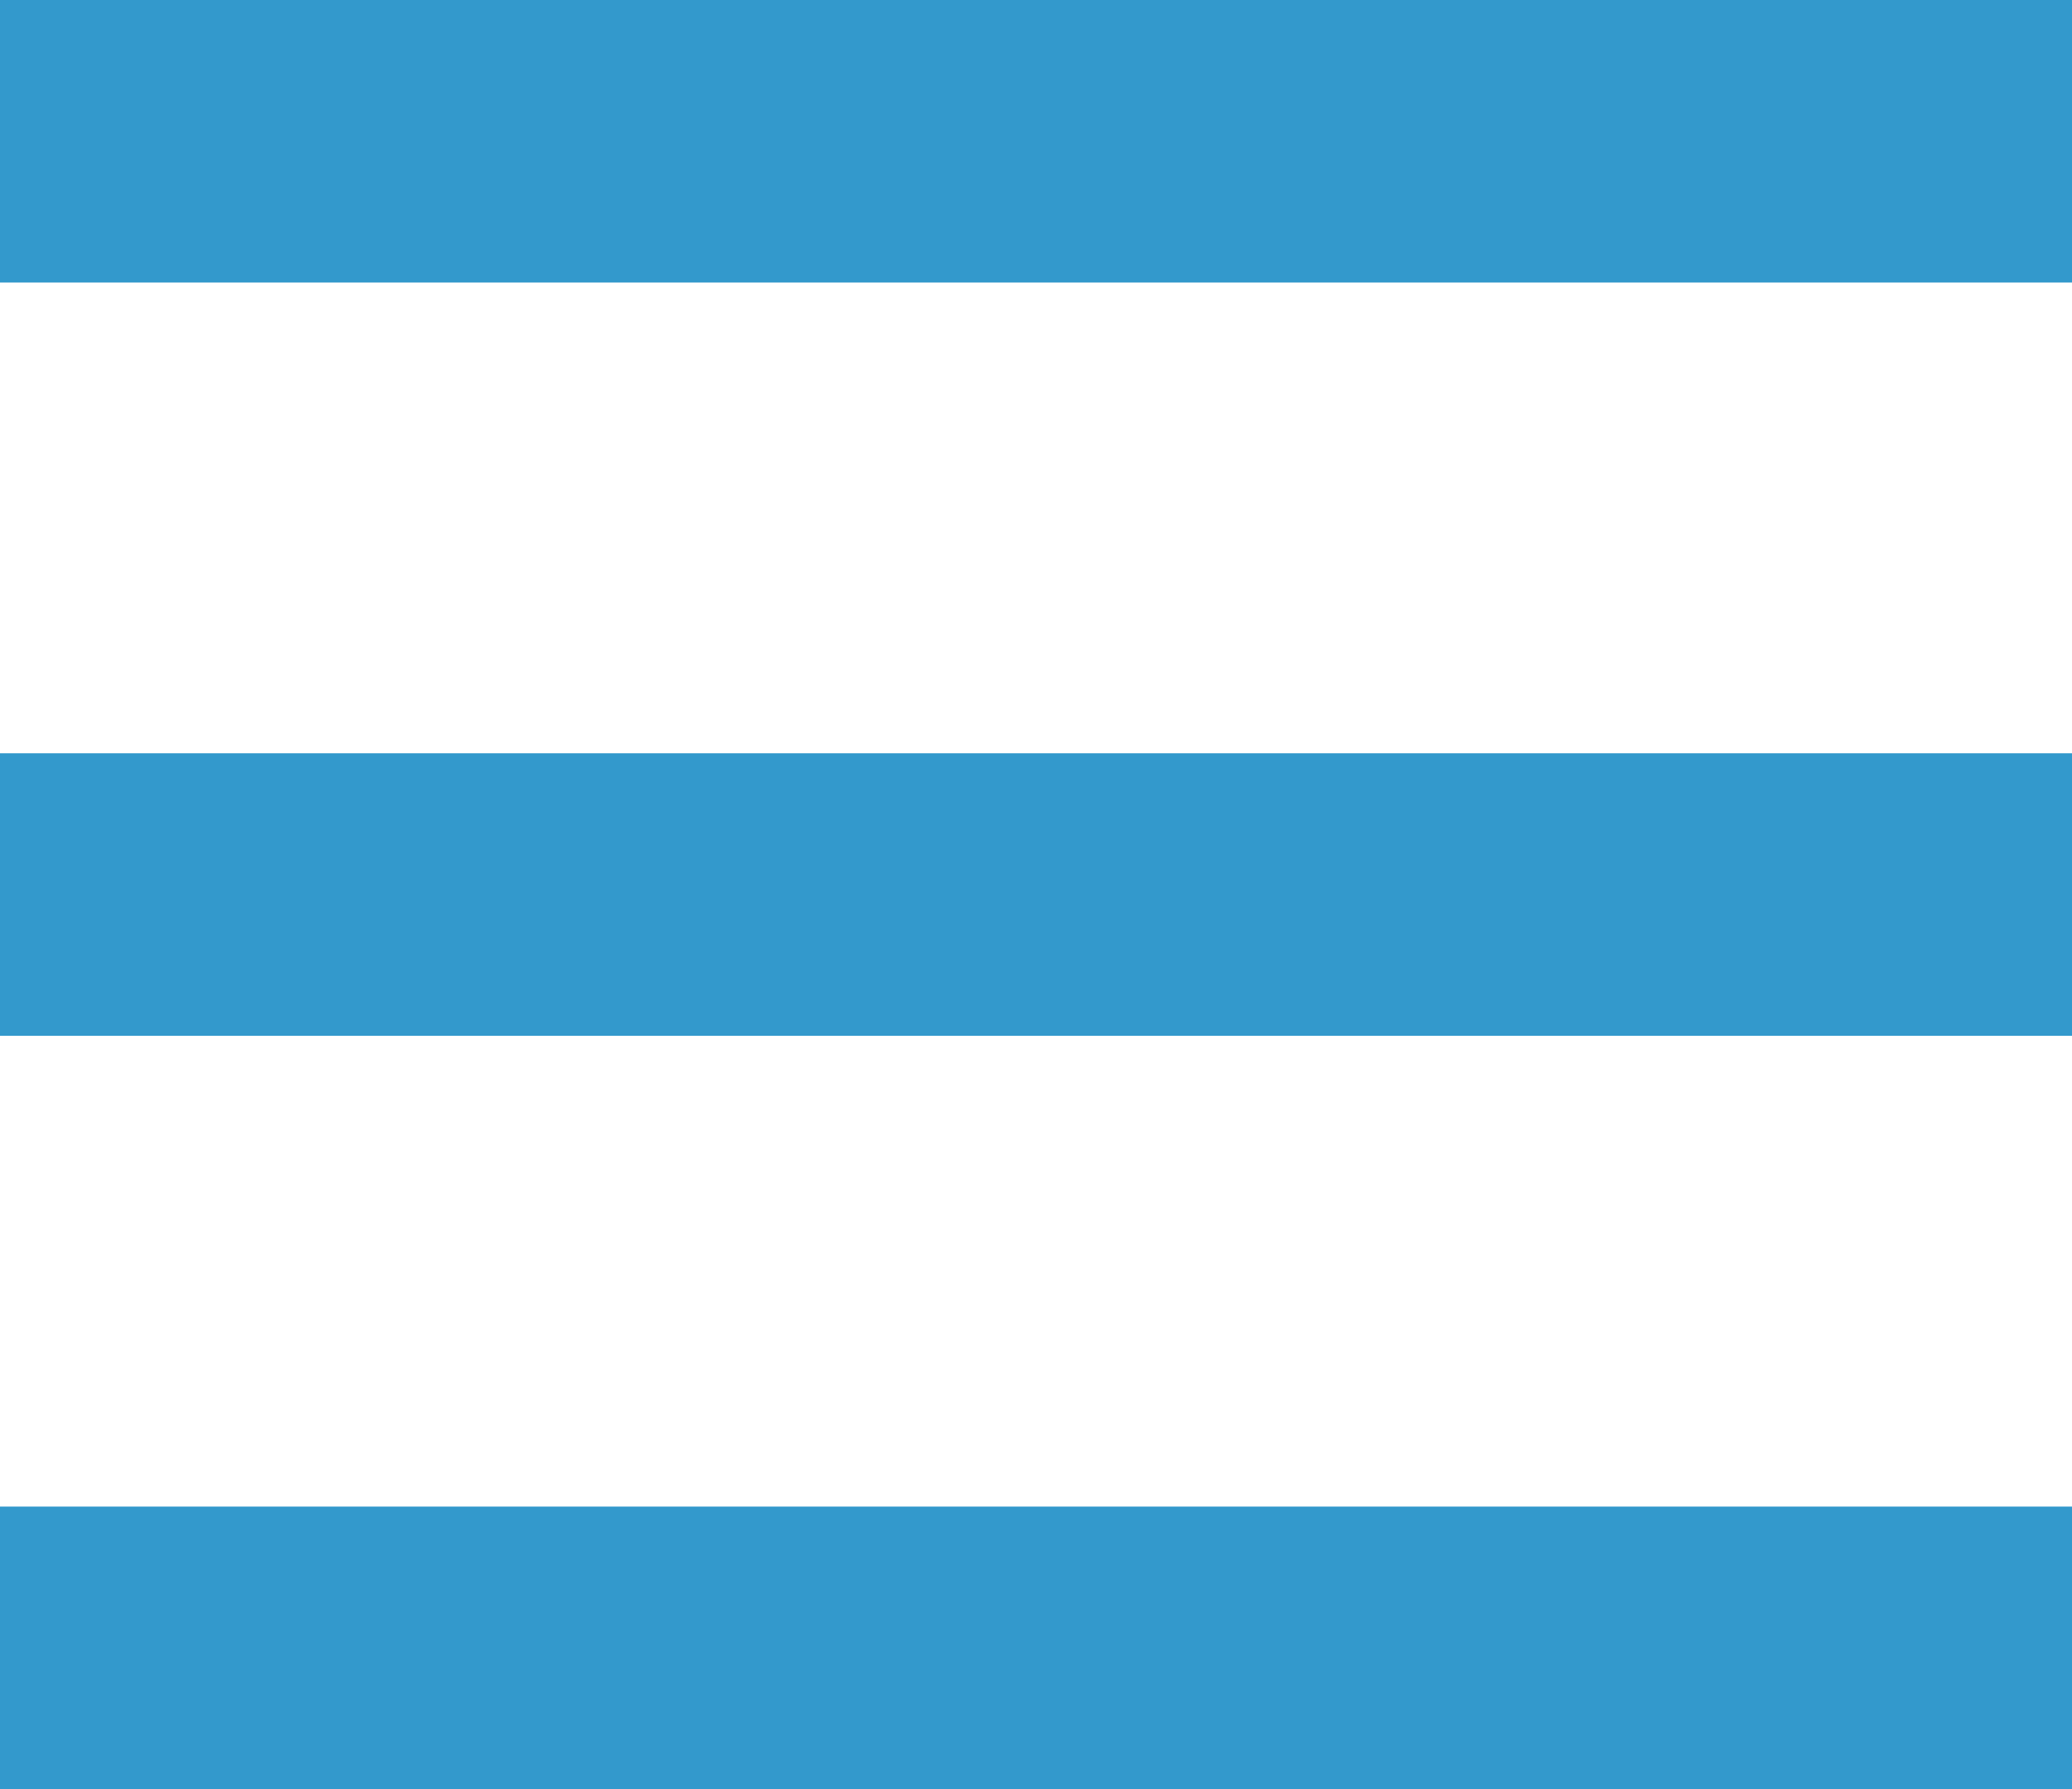<svg xmlns="http://www.w3.org/2000/svg" width="22" height="19" viewBox="0 0 22 19">
  <g id="バーガー" transform="translate(-1128 -67)">
    <rect id="Rectangle_79" data-name="Rectangle 79" width="22" height="3" transform="translate(1128 67)" fill="#3399cc"/>
    <rect id="Rectangle_80" data-name="Rectangle 80" width="22" height="3" transform="translate(1128 75)" fill="#3399cc"/>
    <rect id="Rectangle_81" data-name="Rectangle 81" width="22" height="3" transform="translate(1128 83)" fill="#3399cc"/>
  </g>
</svg>
